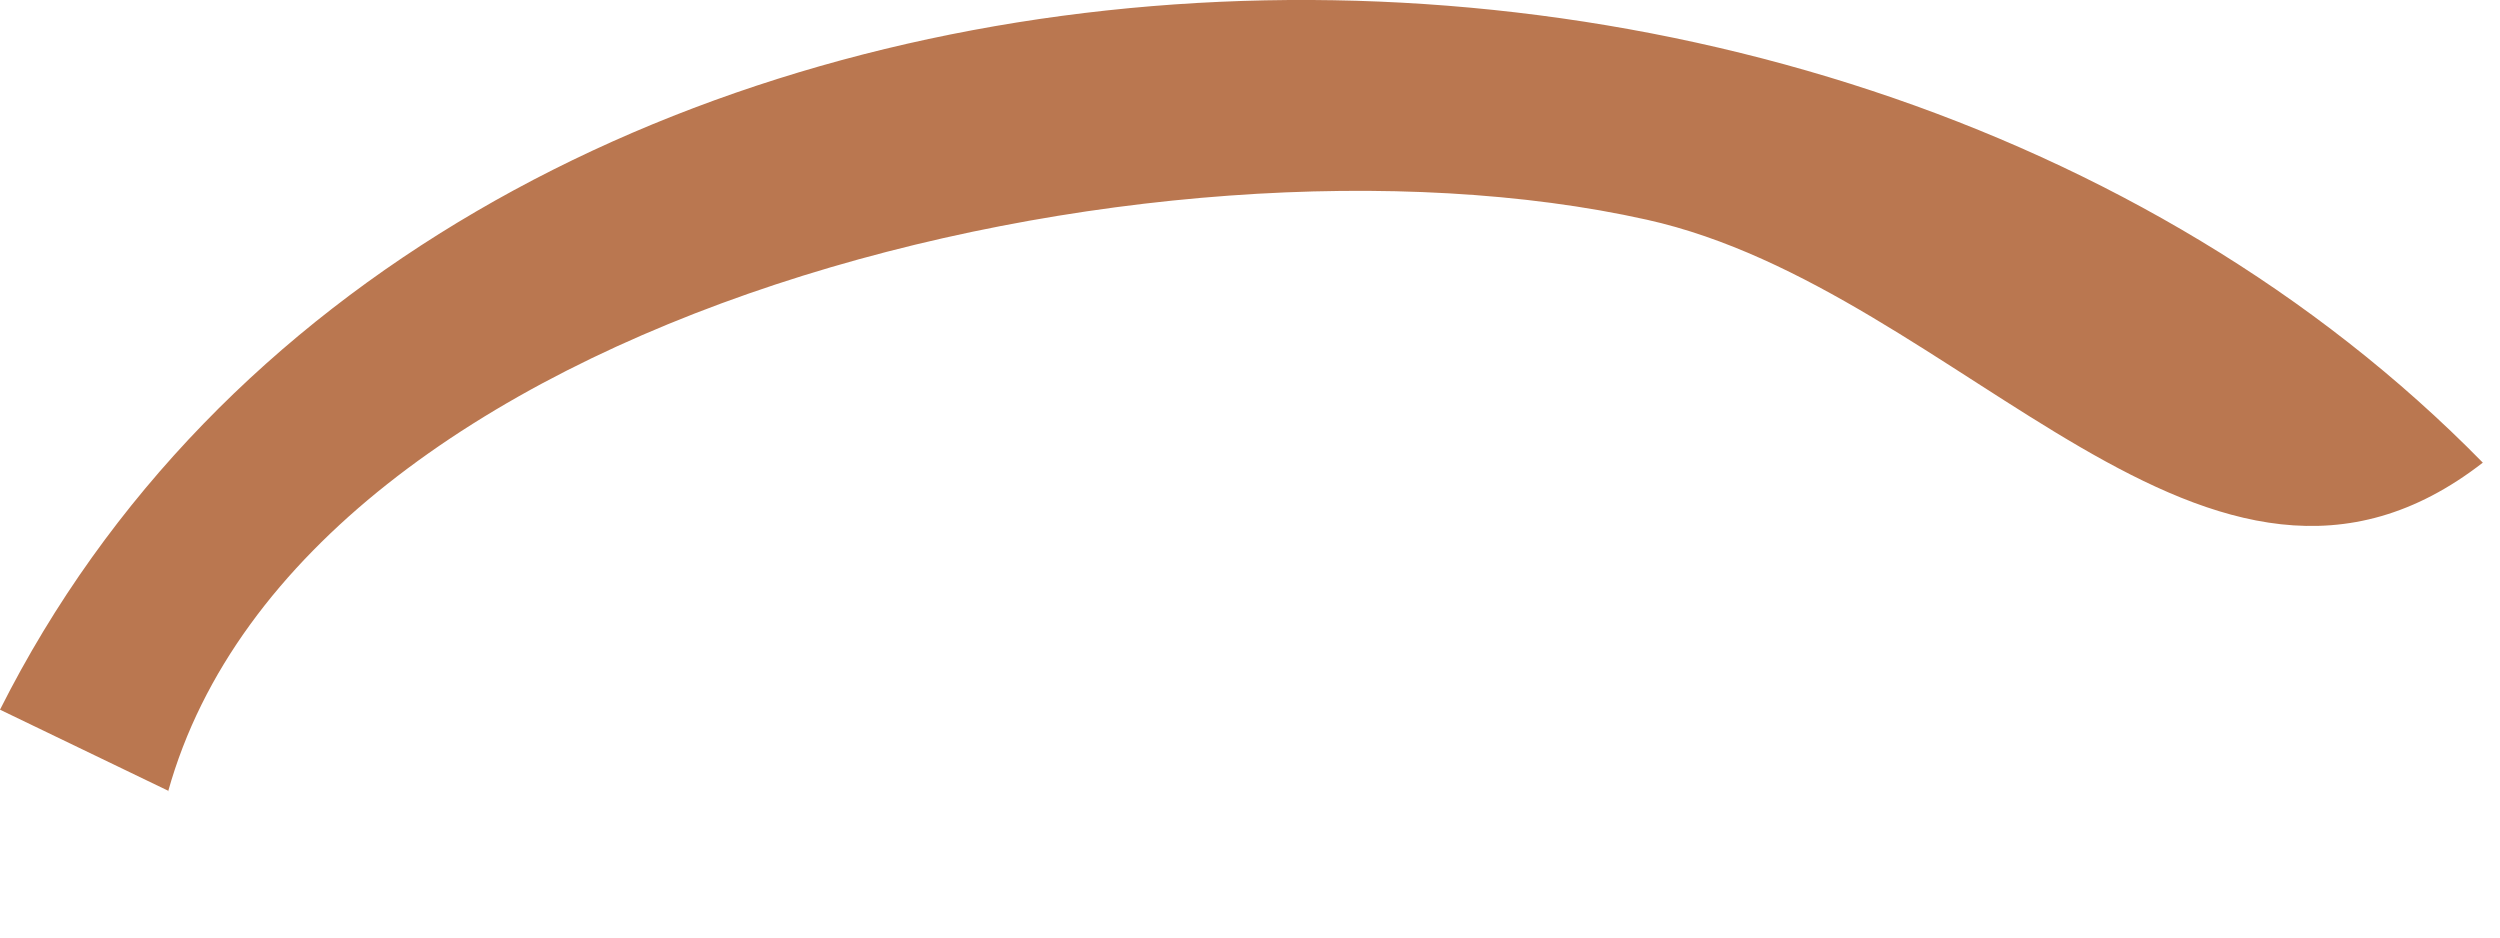 <?xml version="1.0" encoding="utf-8"?>
<svg xmlns="http://www.w3.org/2000/svg" fill="none" height="100%" overflow="visible" preserveAspectRatio="none" style="display: block;" viewBox="0 0 16 6" width="100%">
<path d="M1.079 5.062L0 4.542C2.772 -0.967 11.587 -1.429 15.89 2.961C14.137 4.322 12.56 1.855 10.539 1.406C7.425 0.711 1.936 1.988 1.076 5.065L1.079 5.062Z" fill="#A95525" fill-opacity="0.8" id="Vector"/>
</svg>